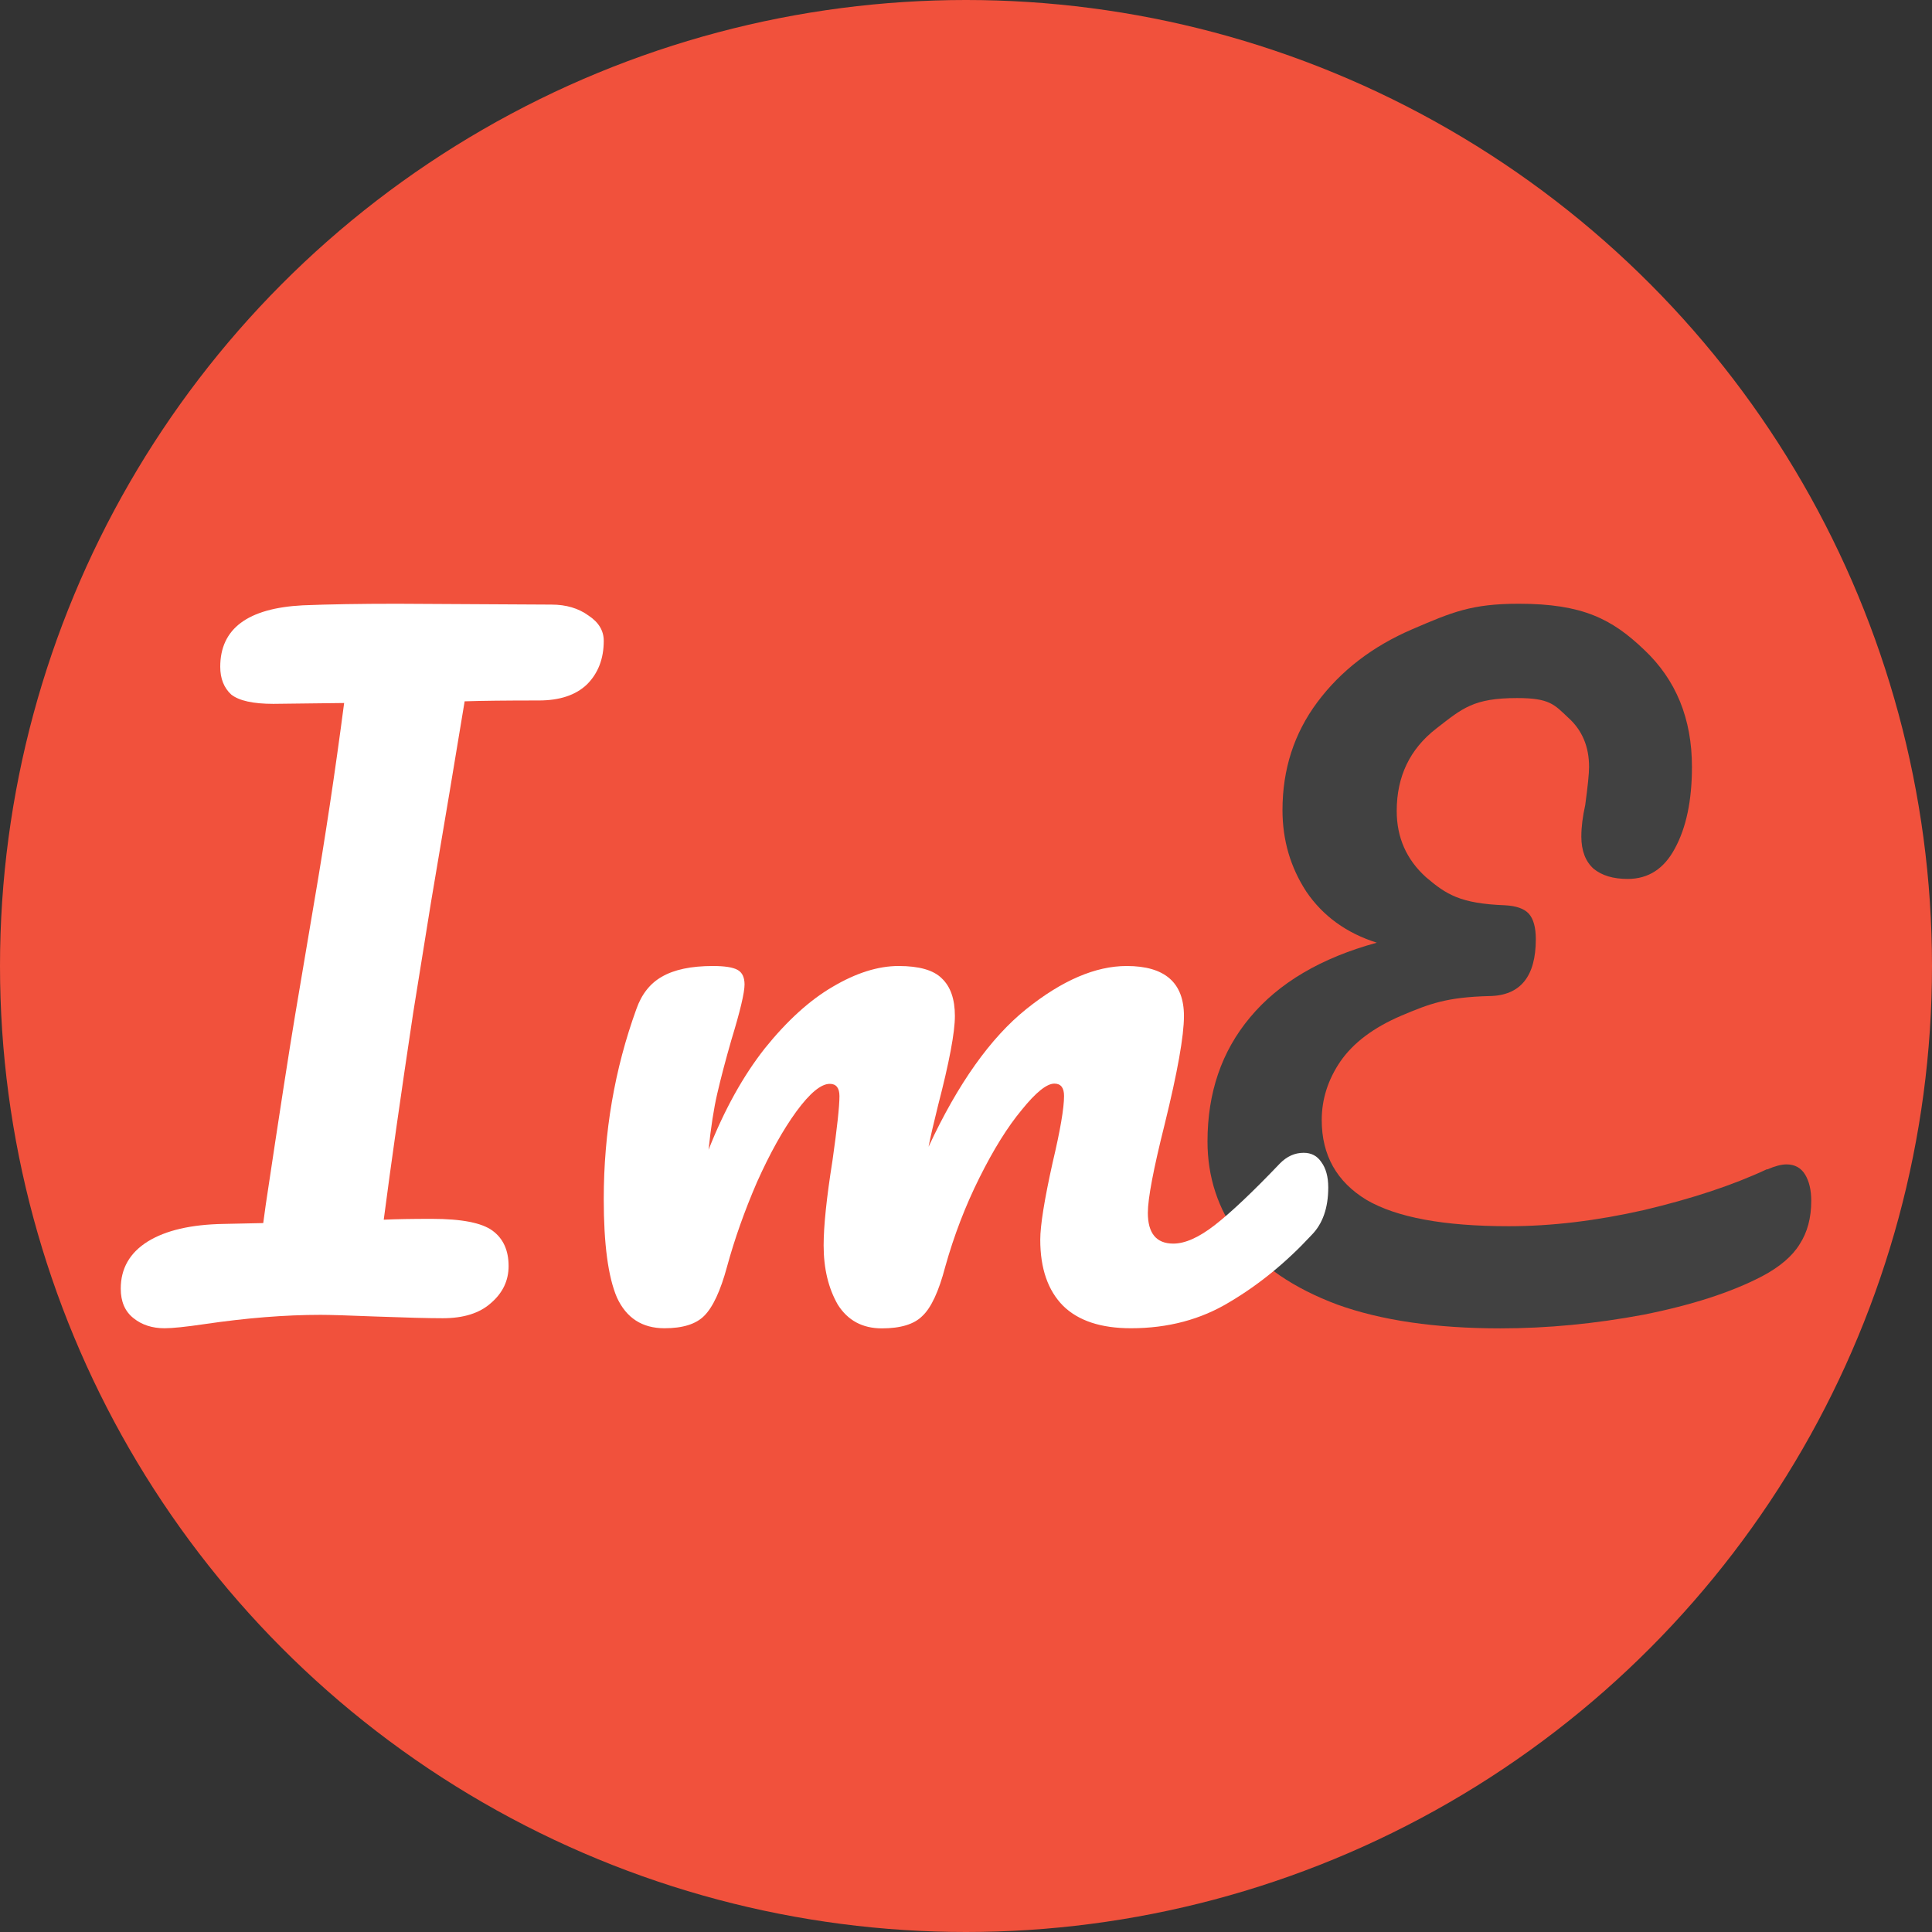 <svg xmlns="http://www.w3.org/2000/svg" width="16" height="16" version="1.1">
 <rect width="100%" height="100%" fill="#333333" stroke="none"/>
 <circle style="fill:#f1513c" cx="8" cy="8" r="8"/>
 <path style="fill:#ffffff" d="m 4.567,5.007 q 0.182,0 0.307,0.091 Q 5,5.181 5,5.307 5,5.53 4.86,5.669 4.721,5.801 4.462,5.801 q -0.405,0 -0.614,0.007 Q 3.834,5.892 3.723,6.561 3.597,7.307 3.569,7.474 L 3.422,8.387 q -0.154,1.024 -0.244,1.714 0.147,-0.007 0.398,-0.007 0.37,0 0.503,0.098 0.133,0.098 0.133,0.293 0,0.181 -0.147,0.307 -0.14,0.125 -0.398,0.125 -0.175,0 -0.551,-0.014 -0.349,-0.014 -0.461,-0.014 -0.44,0 -0.963,0.077 Q 1.461,11 1.363,11 1.209,11 1.105,10.916 1,10.833 1,10.672 1,10.422 1.223,10.282 1.447,10.143 1.852,10.136 l 0.328,-0.007 0.021,-0.153 Q 2.368,8.861 2.445,8.401 L 2.599,7.488 Q 2.738,6.679 2.85,5.822 l -0.586,0.007 q -0.251,0 -0.349,-0.077 -0.091,-0.084 -0.091,-0.23 0,-0.474 0.684,-0.509 Q 2.829,5 3.29,5 Z"/>
 <path style="fill:#414141" d="m 14.635,9.685 c 0.064,-0.028 0.117,-0.042 0.16,-0.042 0.068,0 0.12,0.028 0.154,0.084 0.034,0.056 0.051,0.129 0.051,0.218 0,0.141 -0.032,0.26 -0.096,0.359 -0.06,0.098 -0.164,0.188 -0.314,0.267 -0.252,0.131 -0.578,0.237 -0.98,0.317 -0.401,0.075 -0.796,0.113 -1.184,0.113 -0.538,0 -0.988,-0.066 -1.351,-0.197 -0.363,-0.136 -0.634,-0.321 -0.813,-0.556 C 10.087,10.013 10,9.748 10,9.453 10,9.049 10.117,8.707 10.352,8.426 10.591,8.139 10.941,7.933 11.402,7.807 11.15,7.727 10.956,7.586 10.819,7.385 10.687,7.183 10.621,6.958 10.621,6.709 c 0,-0.338 0.096,-0.635 0.288,-0.893 0.196,-0.263 0.459,-0.464 0.787,-0.605 0.329,-0.141 0.489,-0.211 0.882,-0.211 0.529,0 0.772,0.127 1.037,0.38 0.265,0.249 0.397,0.572 0.397,0.971 0,0.277 -0.047,0.502 -0.141,0.675 -0.09,0.169 -0.22,0.253 -0.391,0.253 -0.12,0 -0.213,-0.028 -0.282,-0.084 -0.068,-0.061 -0.102,-0.15 -0.102,-0.267 0,-0.08 0.011,-0.166 0.032,-0.26 0.021,-0.155 0.032,-0.26 0.032,-0.317 0,-0.169 -0.058,-0.305 -0.173,-0.408 -0.115,-0.108 -0.153,-0.162 -0.422,-0.162 -0.363,0 -0.453,0.084 -0.671,0.253 -0.218,0.169 -0.327,0.396 -0.327,0.682 0,0.22 0.081,0.403 0.243,0.549 0.166,0.141 0.281,0.218 0.653,0.232 0.094,0.005 0.16,0.028 0.198,0.07 0.038,0.042 0.058,0.113 0.058,0.211 0,0.309 -0.128,0.467 -0.384,0.471 -0.354,0.009 -0.495,0.063 -0.729,0.162 -0.23,0.098 -0.399,0.225 -0.506,0.38 -0.102,0.15 -0.154,0.312 -0.154,0.485 0,0.291 0.124,0.511 0.371,0.661 0.248,0.145 0.64,0.218 1.178,0.218 0.354,0 0.728,-0.045 1.12,-0.134 0.397,-0.094 0.736,-0.206 1.018,-0.338 z"/>
 <path style="fill:#ffffff" d="m 5.503,11 q -0.277,0 -0.394,-0.255 Q 5,10.49 5,9.93 5,9.102 5.27,8.357 5.335,8.172 5.481,8.089 q 0.153,-0.089 0.423,-0.089 0.146,0 0.204,0.032 0.058,0.032 0.058,0.121 0,0.102 -0.109,0.459 Q 5.984,8.866 5.94,9.057 5.897,9.242 5.868,9.522 6.064,9.025 6.334,8.682 6.611,8.338 6.896,8.172 7.187,8 7.442,8 q 0.255,0 0.357,0.102 0.109,0.102 0.109,0.312 0,0.204 -0.139,0.739 Q 7.712,9.382 7.69,9.497 8.055,8.713 8.499,8.357 8.944,8 9.331,8 q 0.474,0 0.474,0.414 0,0.248 -0.16,0.898 -0.139,0.554 -0.139,0.732 0,0.255 0.211,0.255 0.146,0 0.343,-0.153 0.204,-0.159 0.539,-0.51 0.087,-0.089 0.197,-0.089 0.095,0 0.146,0.076 Q 11,9.701 11,9.834 q 0,0.255 -0.139,0.395 -0.313,0.338 -0.678,0.554 -0.357,0.217 -0.817,0.217 -0.372,0 -0.561,-0.185 -0.19,-0.191 -0.19,-0.548 0,-0.178 0.102,-0.637 0.095,-0.401 0.095,-0.554 0,-0.102 -0.08,-0.102 -0.095,0 -0.27,0.217 -0.175,0.21 -0.35,0.561 -0.175,0.35 -0.284,0.739 -0.08,0.306 -0.19,0.408 -0.102,0.102 -0.335,0.102 -0.241,0 -0.365,-0.197 -0.117,-0.204 -0.117,-0.49 0,-0.242 0.073,-0.701 0.058,-0.408 0.058,-0.535 0,-0.102 -0.08,-0.102 -0.109,0 -0.277,0.229 Q 6.429,9.433 6.269,9.79 6.115,10.146 6.021,10.49 5.94,10.79 5.831,10.898 5.729,11 5.503,11 Z"/>
</svg>
